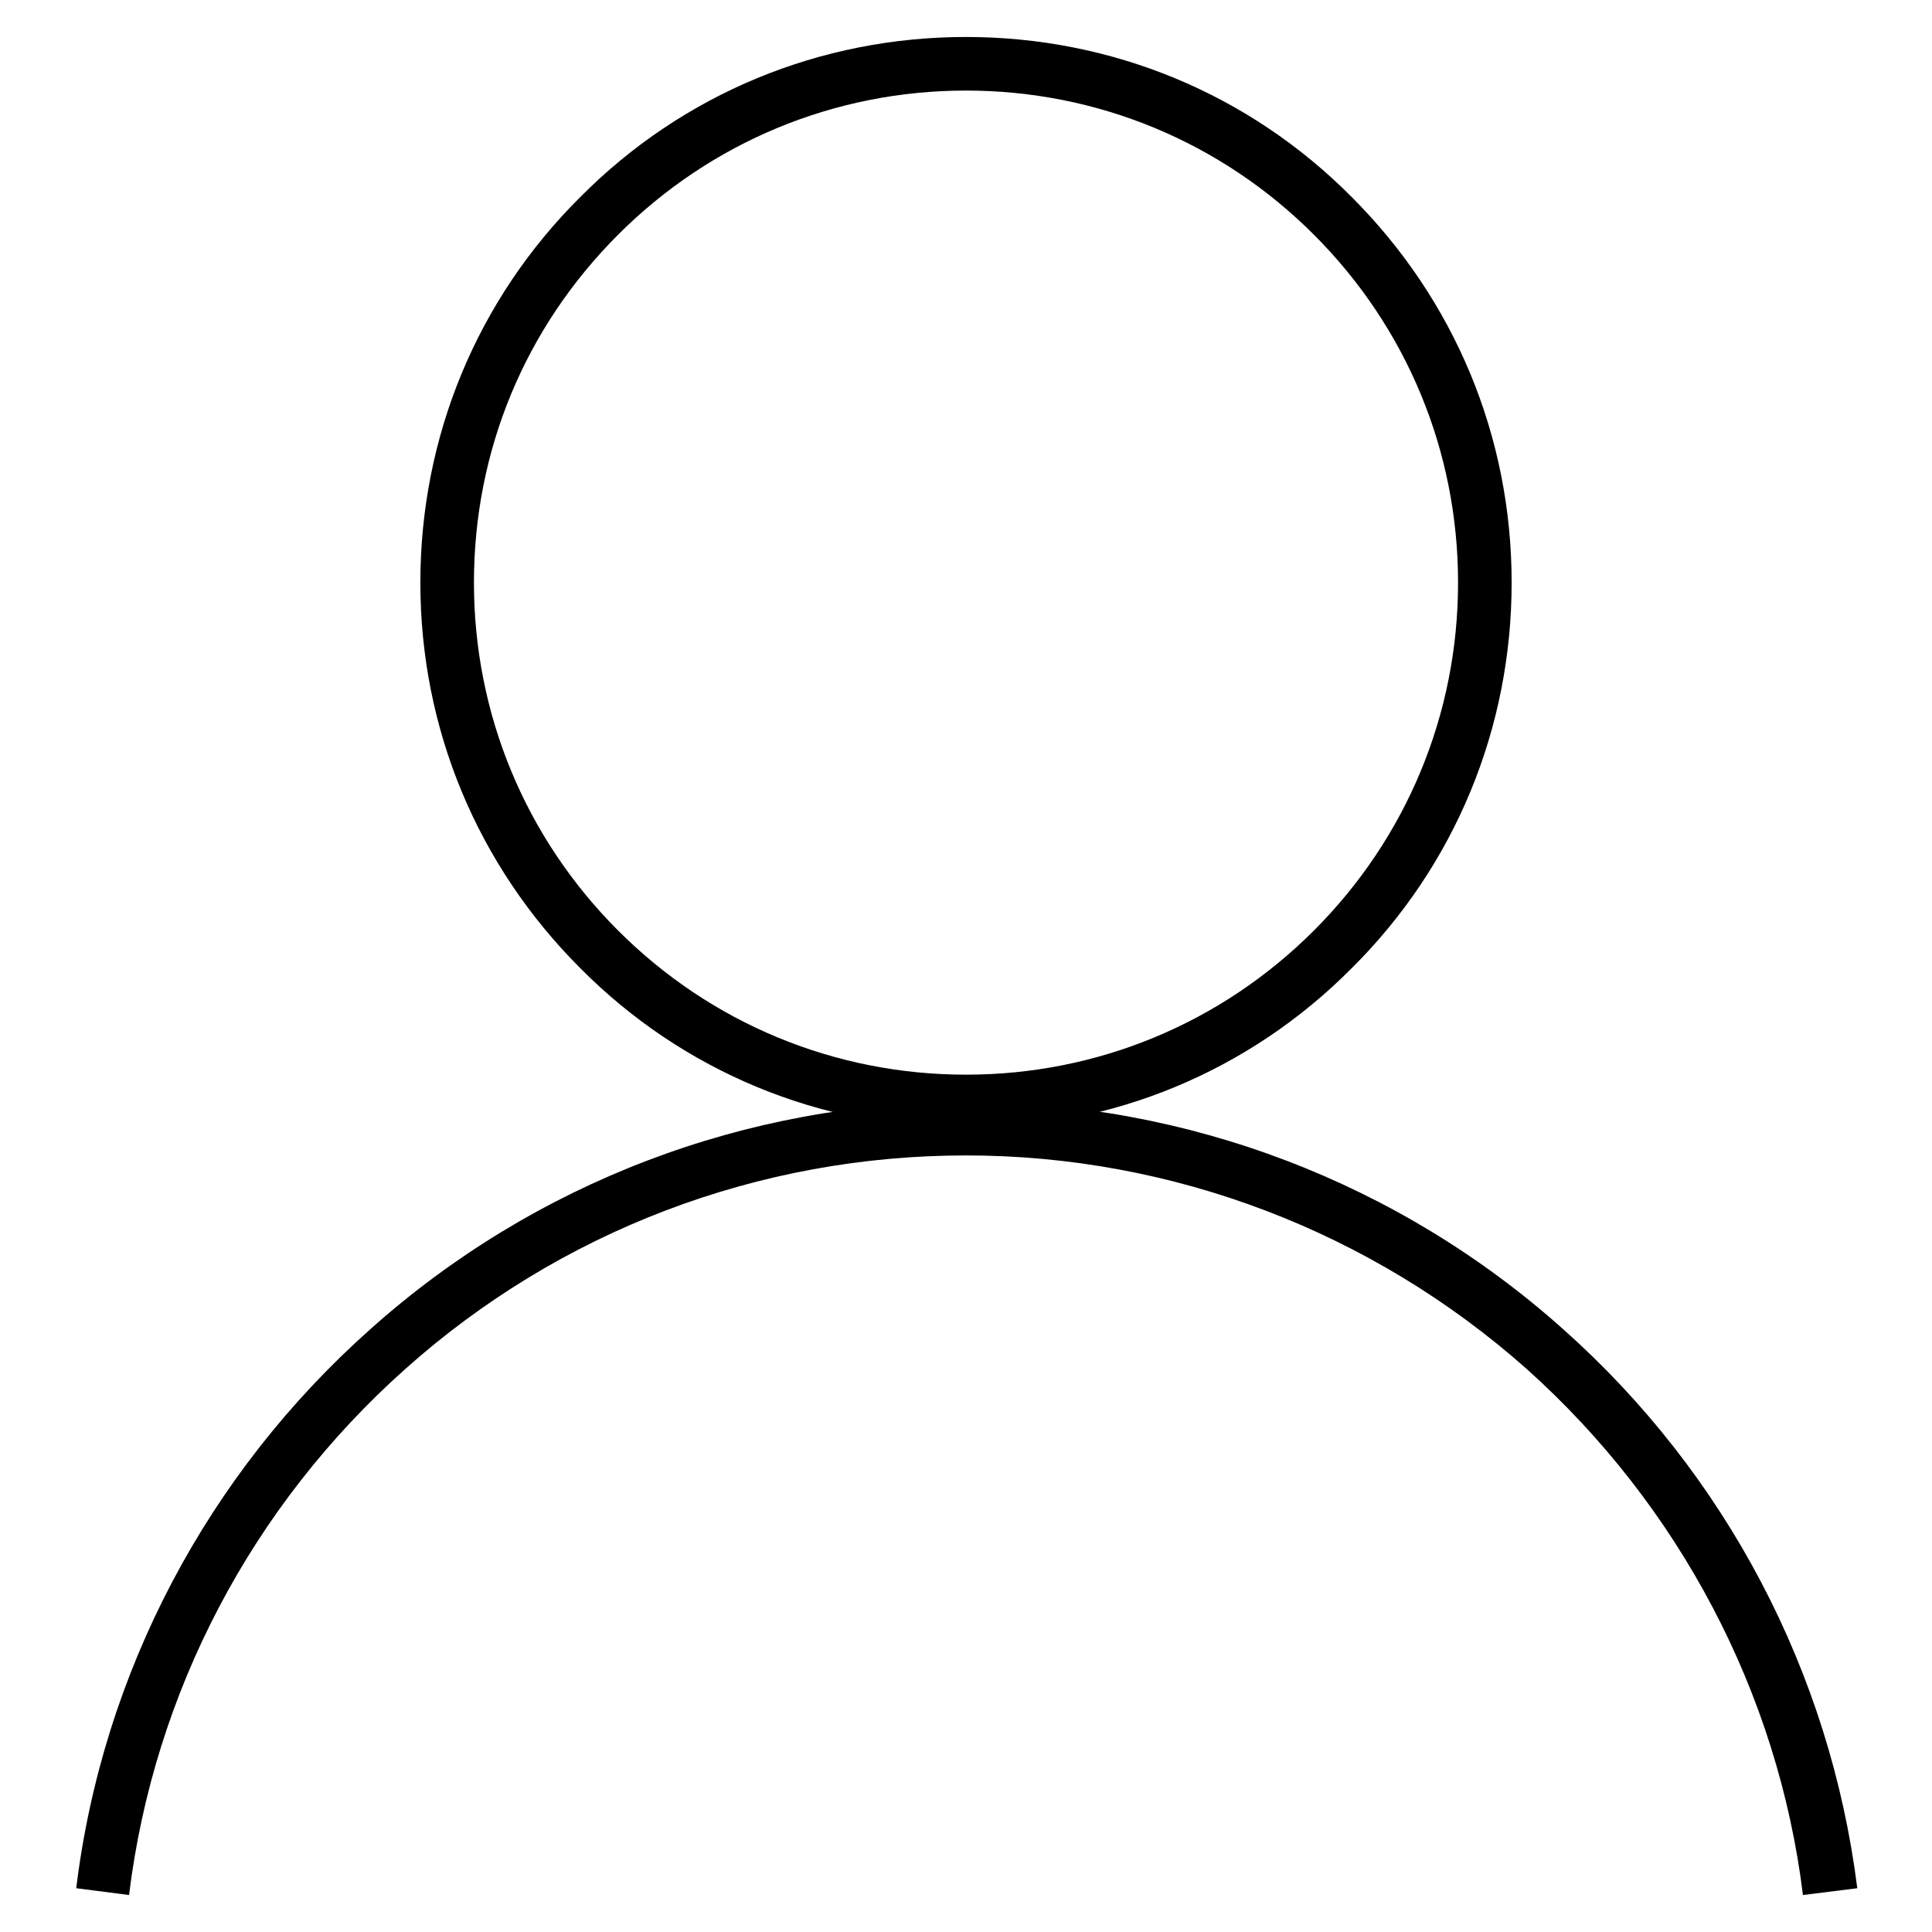 <?xml version="1.0" encoding="utf-8"?>
<!-- Svg Vector Icons : http://www.onlinewebfonts.com/icon -->
<!DOCTYPE svg PUBLIC "-//W3C//DTD SVG 1.1//EN" "http://www.w3.org/Graphics/SVG/1.1/DTD/svg11.dtd">
<svg version="1.1" xmlns="http://www.w3.org/2000/svg" xmlns:xlink="http://www.w3.org/1999/xlink" x="0px" y="0px" viewBox="0 0 256 256" enable-background="new 0 0 256 256" xml:space="preserve">
<g><g><path fill="#000000" d="M128,149.5c-19.3,0-37.5-7.5-51.1-21.2c-13.7-13.7-21.2-31.8-21.2-51.1s7.5-37.5,21.2-51.1C90.5,12.4,108.7,4.9,128,4.9c19.3,0,37.5,7.5,51.1,21.2c13.7,13.7,21.2,31.8,21.2,51.1s-7.5,37.5-21.2,51.1C165.5,142,147.3,149.5,128,149.5z M128,12c-17.4,0-33.8,6.8-46.1,19.1C69.5,43.5,62.8,59.8,62.8,77.2s6.8,33.8,19.1,46.1c12.3,12.3,28.7,19.1,46.1,19.1c17.4,0,33.8-6.8,46.1-19.1c12.3-12.3,19.1-28.7,19.1-46.1s-6.8-33.8-19.1-46.1C161.8,18.8,145.4,12,128,12z"/><path fill="#000000" d="M238.9,251.1c-3.3-26.8-16.4-51.6-36.6-69.7c-20.5-18.2-46.9-28.3-74.3-28.3c-27.5,0-53.8,10-74.3,28.3c-20.3,18.1-33.3,42.8-36.6,69.7l-7-0.9c3.5-28.6,17.4-54.9,39-74.1c21.7-19.4,49.8-30.1,79-30.1c29.2,0,57.3,10.7,79,30.1c21.6,19.2,35.4,45.5,39,74.1L238.9,251.1z"/></g></g>
</svg>